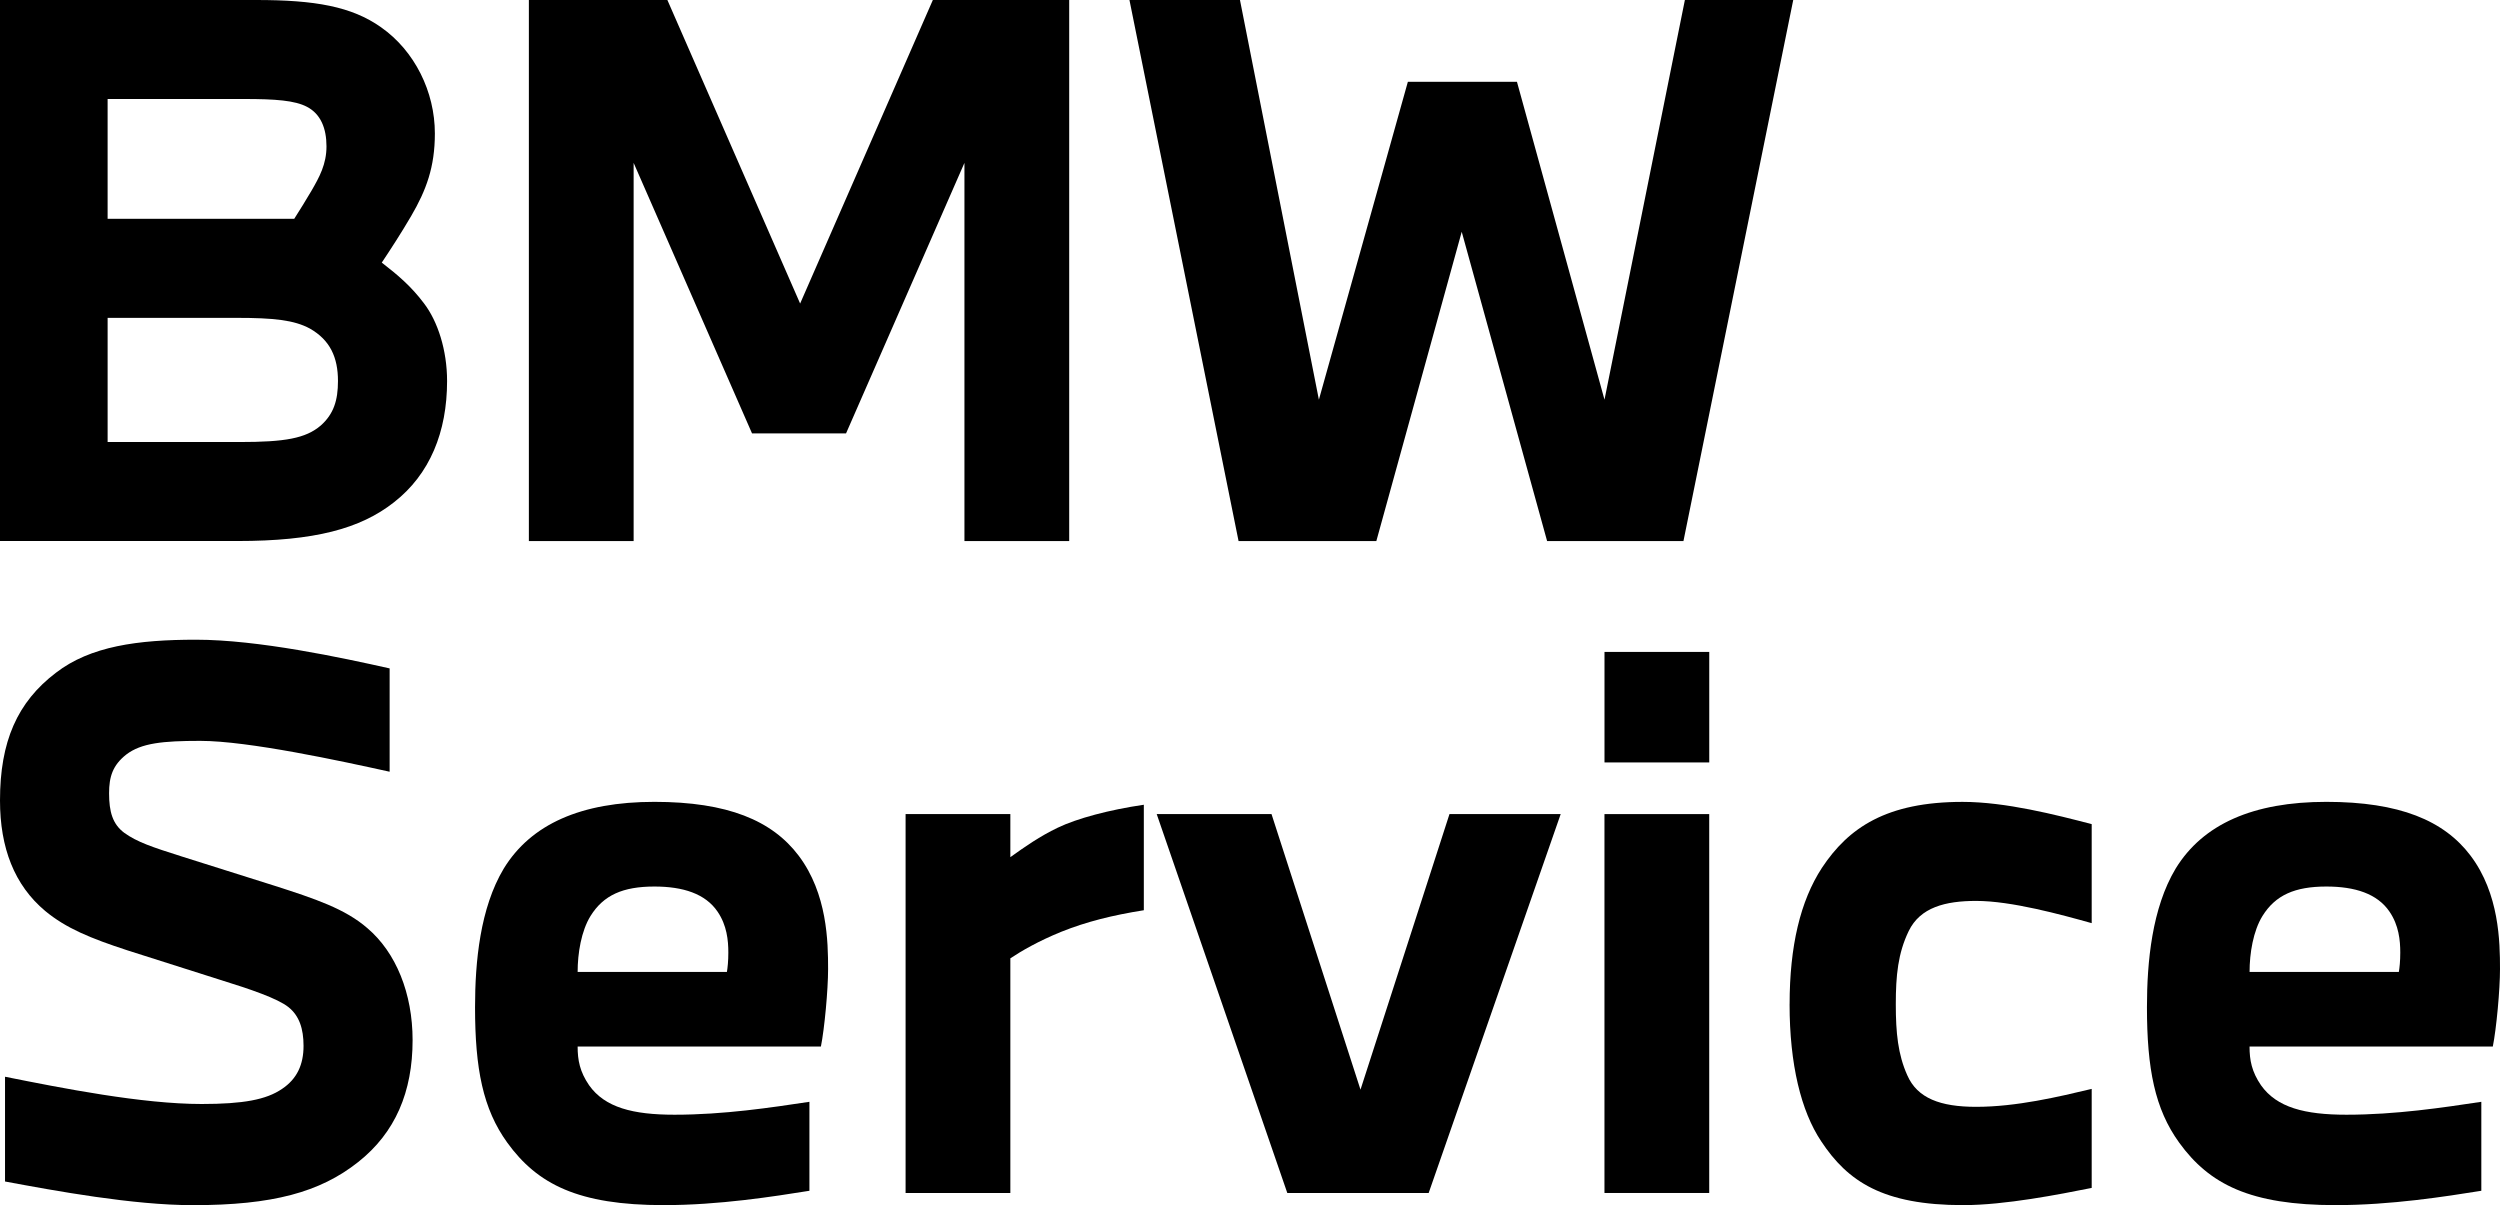 <?xml version="1.0" encoding="UTF-8"?><svg id="BMW_Service" xmlns="http://www.w3.org/2000/svg" viewBox="0 0 785.87 378.84"><path d="M80.53,0c18.5,0,30,2.03,39.25,8.57,10.6,7.44,16.92,20.3,16.92,33.38,0,10.6-2.71,17.82-7.44,25.94-3.16,5.41-6.54,10.6-9.25,14.66,4.96,3.83,9.25,7.44,13.31,12.86,4.29,5.64,7.22,14.66,7.22,24.36,0,16.02-5.41,29.32-16.69,38.12-10.6,8.35-25.04,12.18-49.17,12.18H0V0h80.53ZM92.48,68.8c1.58-2.48,3.83-6.09,5.41-8.8,2.48-4.29,4.74-8.35,4.74-13.99s-1.8-10.15-6.09-12.41c-3.83-2.03-9.92-2.48-19.85-2.48h-42.86v37.67h58.65ZM33.84,138.95h41.5c14.21,0,20.75-1.13,25.49-5.19,4.06-3.61,5.41-7.9,5.41-13.99,0-7.44-2.48-12.86-8.8-16.47-4.96-2.71-11.5-3.38-23.01-3.38h-40.6v39.02Z"/><path d="M166.25,0h43.54l41.73,95.42L293.24,0h42.86v170.08h-32.93V51.2l-37.22,85.04h-29.55l-37.22-85.04v118.88h-32.93V0Z"/><path d="M389.78,0l24.81,125.64,27.97-99.93h34.29l27.52,99.93L529.64,0h34.06l-34.51,170.08h-42.86l-26.84-97.22-26.84,97.22h-43.31L355.04,0h34.74Z"/><path d="M0,251.62C0,233.12,5.41,220.72,17.59,211.47c10.83-8.35,25.71-10.38,43.99-10.38,19.62,0,45.79,5.64,60.9,9.02v32.48c-15.34-3.38-44.44-9.7-59.55-9.7-11.73,0-18.5.68-23.23,4.29-4.29,3.38-5.41,6.99-5.41,12.18,0,5.87,1.13,9.7,4.74,12.41,4.06,2.93,8.8,4.51,18.04,7.44l29.32,9.25c12.63,4.06,22.11,7.22,29.1,13.31,9.02,7.67,14.21,20.53,14.21,35.19,0,16.24-5.41,29.1-17.14,38.35-11.96,9.47-26.84,13.53-51.88,13.53-18.95,0-43.31-4.51-59.1-7.44v-32.93c18.05,3.61,43.08,8.57,61.81,8.57,13.08,0,20.3-1.35,25.26-4.74,4.74-3.16,6.77-7.67,6.77-13.53,0-5.41-1.35-9.47-4.74-12.18s-11.96-5.64-21.43-8.57l-29.1-9.25c-11.73-3.83-19.4-6.99-25.94-12.41C4.51,278.24,0,266.51,0,251.62Z"/><path d="M149.33,316.58c0-14.21,1.58-31.13,9.02-43.54,8.57-13.99,24.36-20.98,47.37-20.98s36.99,5.86,45.34,16.92c9.02,11.96,9.25,27.07,9.25,35.64,0,6.54-1.13,18.72-2.26,24.36h-76.47c0,4.29.68,7.9,3.61,12.18,4.96,6.99,13.76,9.25,26.84,9.25,15.56,0,30.45-2.26,42.41-4.06v27.97c-11.28,1.8-28.42,4.51-45.79,4.51-26.84,0-39.7-6.54-49.17-19.62-7.67-10.6-10.15-23.23-10.15-42.63ZM181.58,305.53h46.92c.23-1.35.45-3.38.45-6.09,0-3.83-.45-8.57-3.38-12.86-3.83-5.64-10.83-7.9-19.85-7.9-9.92,0-16.01,2.71-20.08,9.25-2.93,4.74-4.06,11.73-4.06,17.59Z"/><path d="M284.67,255.91h32.93v13.53c4.74-3.38,9.25-6.54,14.89-9.25,6.09-2.93,16.24-5.64,27.07-7.22v33.16c-9.93,1.58-18.05,3.61-25.94,6.77-7.22,2.93-12.63,6.09-16.02,8.35v73.76h-32.93v-119.1Z"/><path d="M399.7,255.91l27.97,86.62,27.97-86.62h34.96l-41.5,119.1h-44.44l-41.05-119.1h36.09Z"/><path d="M537.3,204.93v34.74h-32.93v-34.74h32.93ZM504.36,375.01v-119.1h32.93v119.1h-32.93Z"/><path d="M562.56,315.68c0-18.27,3.38-32.48,10.15-42.86,8.35-12.63,20.3-20.75,44.21-20.75,13.54,0,29.32,4.06,40.6,6.99v31.13c-9.7-2.71-25.26-6.99-36.32-6.99-9.7,0-17.59,2.03-21.2,9.47-3.38,6.99-4.06,13.99-4.06,23.01s.68,15.79,3.61,22.33c3.16,7.22,10.38,9.92,21.65,9.92,12.63,0,25.94-3.16,36.32-5.64v31.13c-10.15,2.03-27.29,5.41-40.38,5.41-25.26,0-36.32-7.44-44.66-20.08-6.32-9.47-9.93-24.14-9.93-43.08Z"/><path d="M674.89,316.58c0-14.21,1.58-31.13,9.02-43.54,8.57-13.99,24.36-20.98,47.37-20.98s36.99,5.86,45.34,16.92c9.02,11.96,9.25,27.07,9.25,35.64,0,6.54-1.13,18.72-2.26,24.36h-76.47c0,4.29.68,7.9,3.61,12.18,4.96,6.99,13.76,9.25,26.84,9.25,15.56,0,30.45-2.26,42.41-4.06v27.97c-11.28,1.8-28.42,4.51-45.79,4.51-26.84,0-39.7-6.54-49.17-19.62-7.67-10.6-10.15-23.23-10.15-42.63ZM707.15,305.53h46.92c.23-1.35.45-3.38.45-6.09,0-3.83-.45-8.57-3.38-12.86-3.83-5.64-10.83-7.9-19.85-7.9-9.92,0-16.01,2.71-20.08,9.25-2.93,4.74-4.06,11.73-4.06,17.59Z"/></svg>